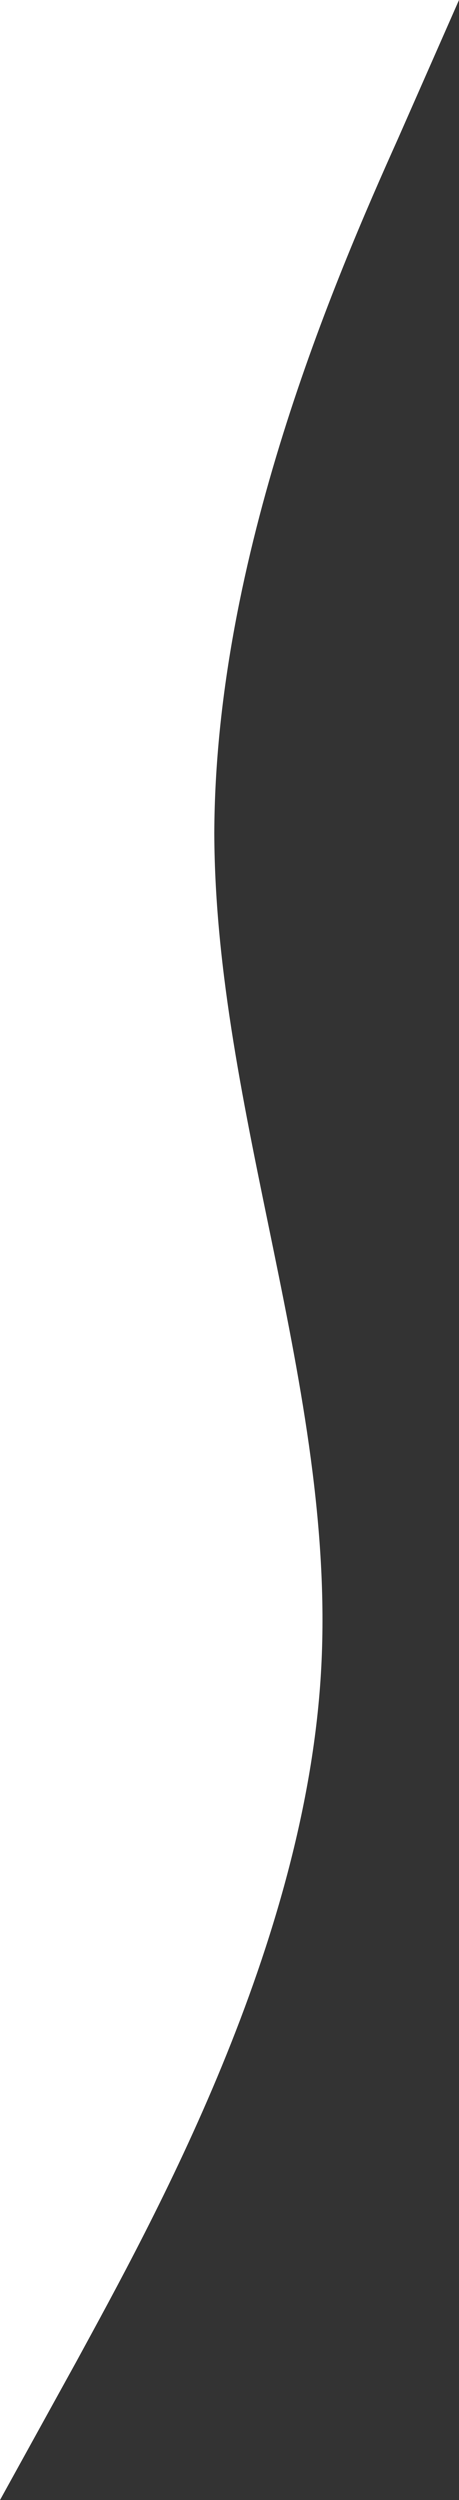 <svg width="103" height="560" fill="none" xmlns="http://www.w3.org/2000/svg">
<rect width="100%" height="100%" fill="#333333" stroke="none"/>
<path d="M0 560L17.188 528.889C34.119 497.778 68.881 435.556 72.1 373.333C75.319 311.111 48.281 248.889 48.088 186.667C48.281 124.444 75.319 62.222 89.288 31.111L103 -4.50227e-06L-2.44784e-05 0L-2.31185e-05 31.111C-2.17586e-05 62.222 -1.90387e-05 124.444 -1.63189e-05 186.667C-1.35991e-05 248.889 -1.08793e-05 311.111 -8.15946e-06 373.333C-5.43964e-06 435.556 -2.71982e-06 497.778 -1.35991e-06 528.889L0 560Z" fill="white"/>
</svg>
